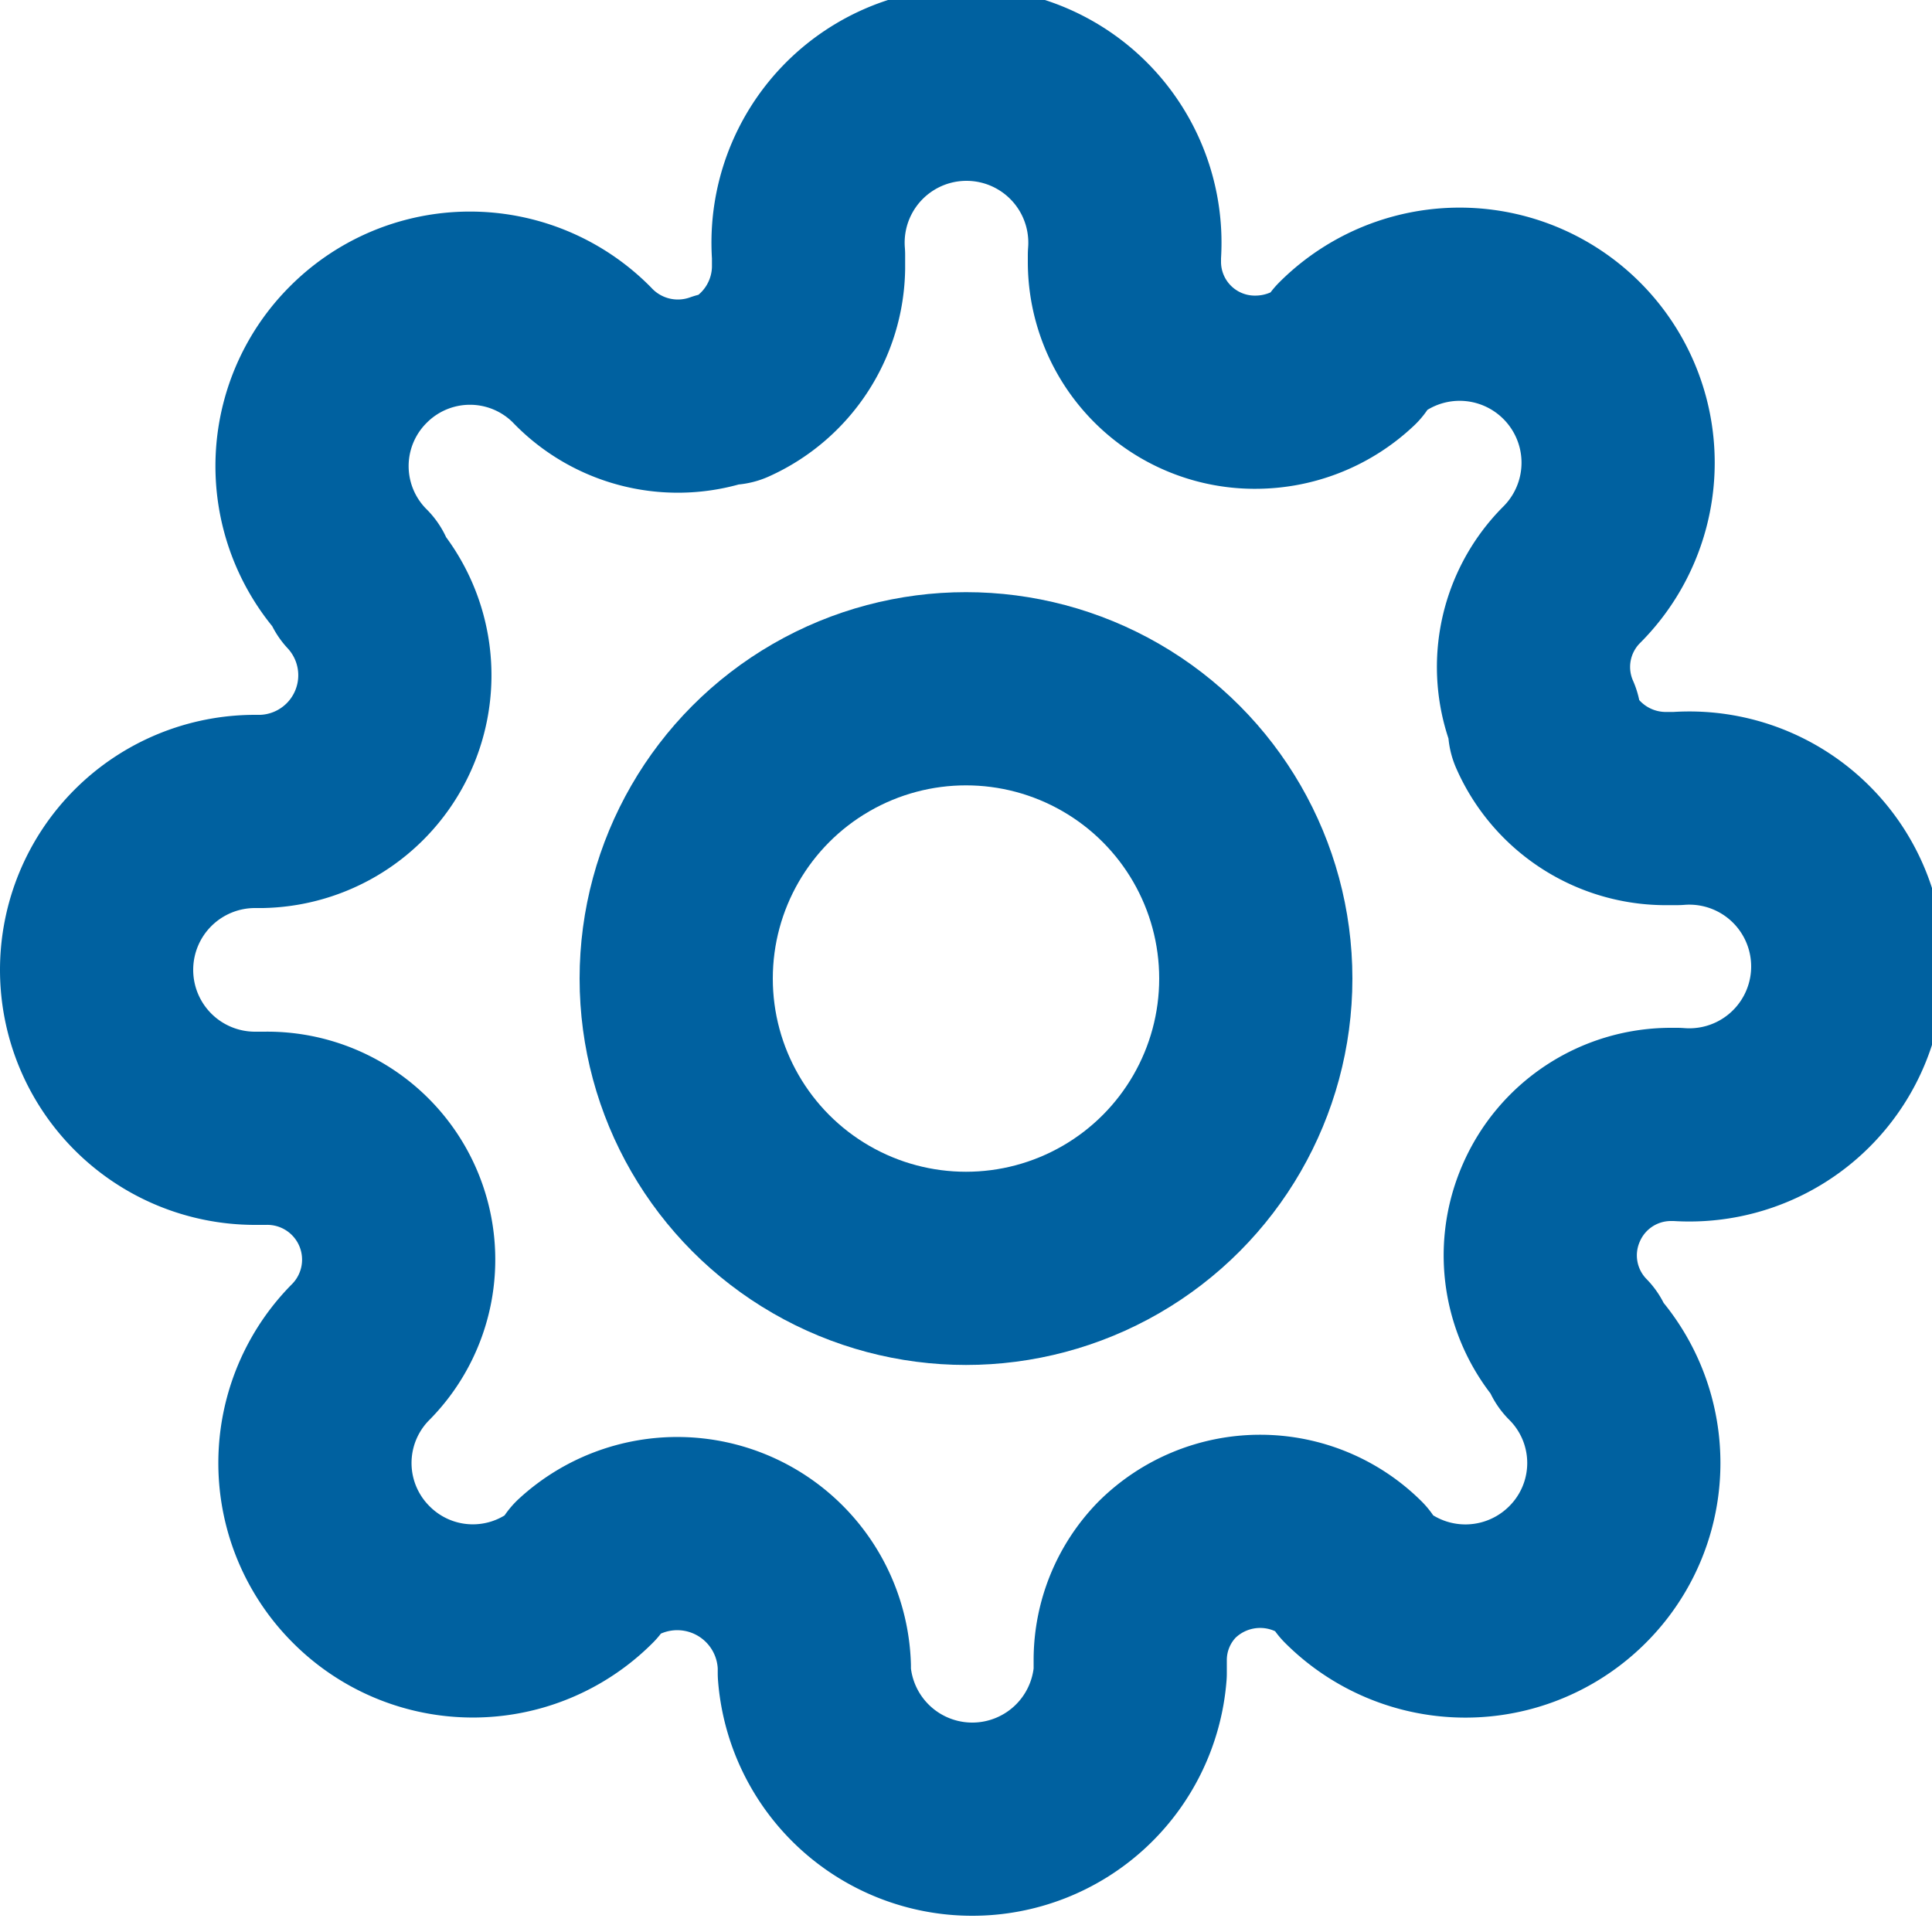 <svg id="Layer_2" data-name="Layer 2" xmlns="http://www.w3.org/2000/svg" viewBox="0 0 20 20"><defs><style>.cls-1{fill:none;stroke:#0061a0;stroke-linecap:round;stroke-linejoin:round;stroke-width:2px;}</style></defs><g id="Icon_-_Footer_-_Settings" data-name="Icon - Footer - Settings"><circle id="Ellipse_30" data-name="Ellipse 30" class="cls-1" cx="10" cy="10.13" r="3"/><path id="Path_106" data-name="Path 106" class="cls-1" d="M17.58,14a1.35,1.35,0,0,0,.27,1.49l0,.05a1.63,1.63,0,0,1,0,2.31h0a1.64,1.64,0,0,1-2.32,0h0l0-.05a1.37,1.37,0,0,0-1.93,0,1.34,1.34,0,0,0-.38.93v.14a1.64,1.64,0,0,1-3.27,0v-.07a1.42,1.42,0,0,0-2.38-1l0,.05a1.63,1.63,0,0,1-2.31,0h0a1.63,1.63,0,0,1,0-2.31h0l0,0a1.36,1.36,0,0,0-1-2.31H4.16a1.64,1.64,0,0,1,0-3.28h.07a1.41,1.41,0,0,0,1-2.37l0-.05a1.63,1.63,0,0,1,0-2.31h0a1.63,1.63,0,0,1,2.31,0h0l0,0A1.37,1.37,0,0,0,9,5.57h.07a1.39,1.39,0,0,0,.82-1.24V4.19a1.64,1.64,0,1,1,3.27,0v.08a1.35,1.35,0,0,0,1.37,1.34,1.39,1.39,0,0,0,.94-.38l0-.05a1.64,1.64,0,0,1,2.32,0h0a1.64,1.64,0,0,1,0,2.32h0l0,0A1.35,1.35,0,0,0,17.51,9V9.1a1.37,1.37,0,0,0,1.23.82h.14a1.64,1.64,0,1,1,0,3.27h-.07A1.35,1.35,0,0,0,17.58,14Z" transform="translate(-1.52 -1.55)"/></g></svg>